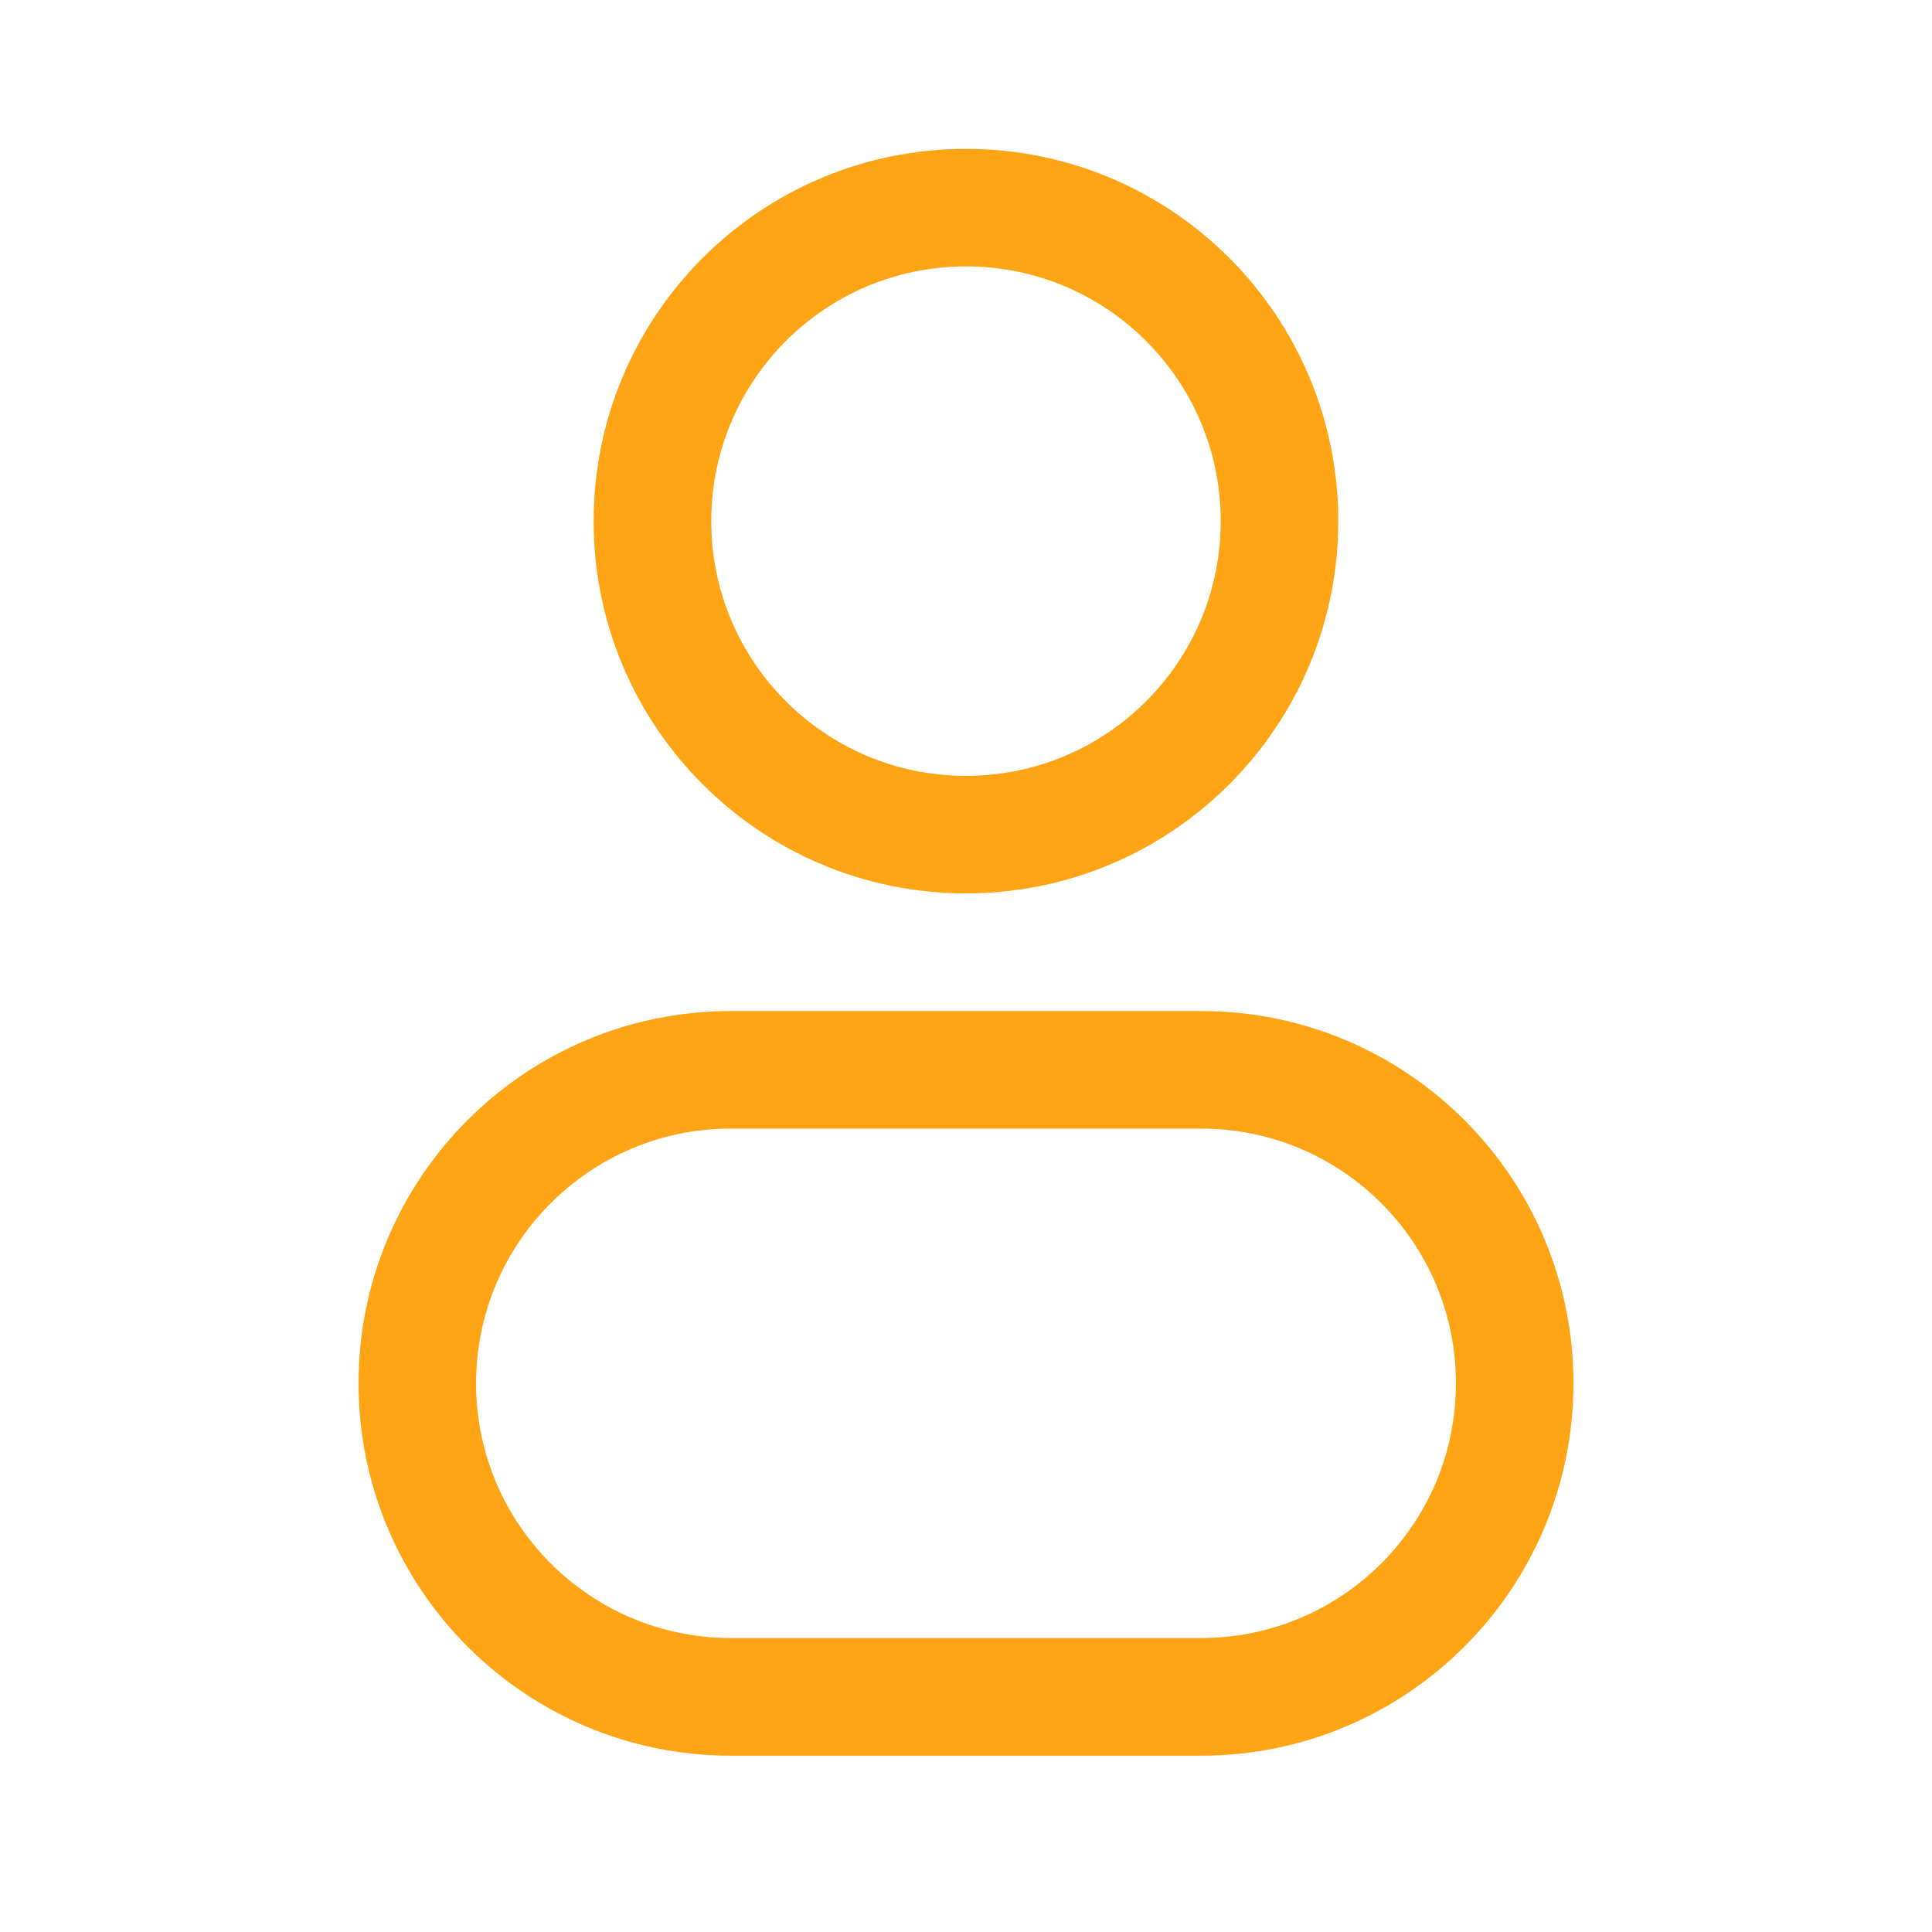 <svg width="19" height="19" viewBox="0 0 19 19" fill="none" xmlns="http://www.w3.org/2000/svg">
<path fill-rule="evenodd" clip-rule="evenodd" d="M9.5 1.464C7.478 1.464 5.838 3.103 5.838 5.125C5.838 7.147 7.478 8.786 9.5 8.786C11.522 8.786 13.161 7.147 13.161 5.125C13.161 3.103 11.522 1.464 9.5 1.464ZM6.995 5.125C6.995 3.741 8.116 2.62 9.5 2.62C10.883 2.62 12.005 3.741 12.005 5.125C12.005 6.509 10.883 7.63 9.5 7.63C8.116 7.63 6.995 6.509 6.995 5.125Z" fill="#FFA415"/>
<path fill-rule="evenodd" clip-rule="evenodd" d="M7.187 9.943C5.165 9.943 3.526 11.582 3.526 13.604C3.526 15.626 5.165 17.266 7.187 17.266H11.812C13.835 17.266 15.474 15.626 15.474 13.604C15.474 11.582 13.835 9.943 11.812 9.943H7.187ZM4.682 13.604C4.682 12.221 5.804 11.099 7.187 11.099H11.812C13.196 11.099 14.318 12.221 14.318 13.604C14.318 14.988 13.196 16.109 11.812 16.109H7.187C5.804 16.109 4.682 14.988 4.682 13.604Z" fill="#FFA415"/>
</svg>
